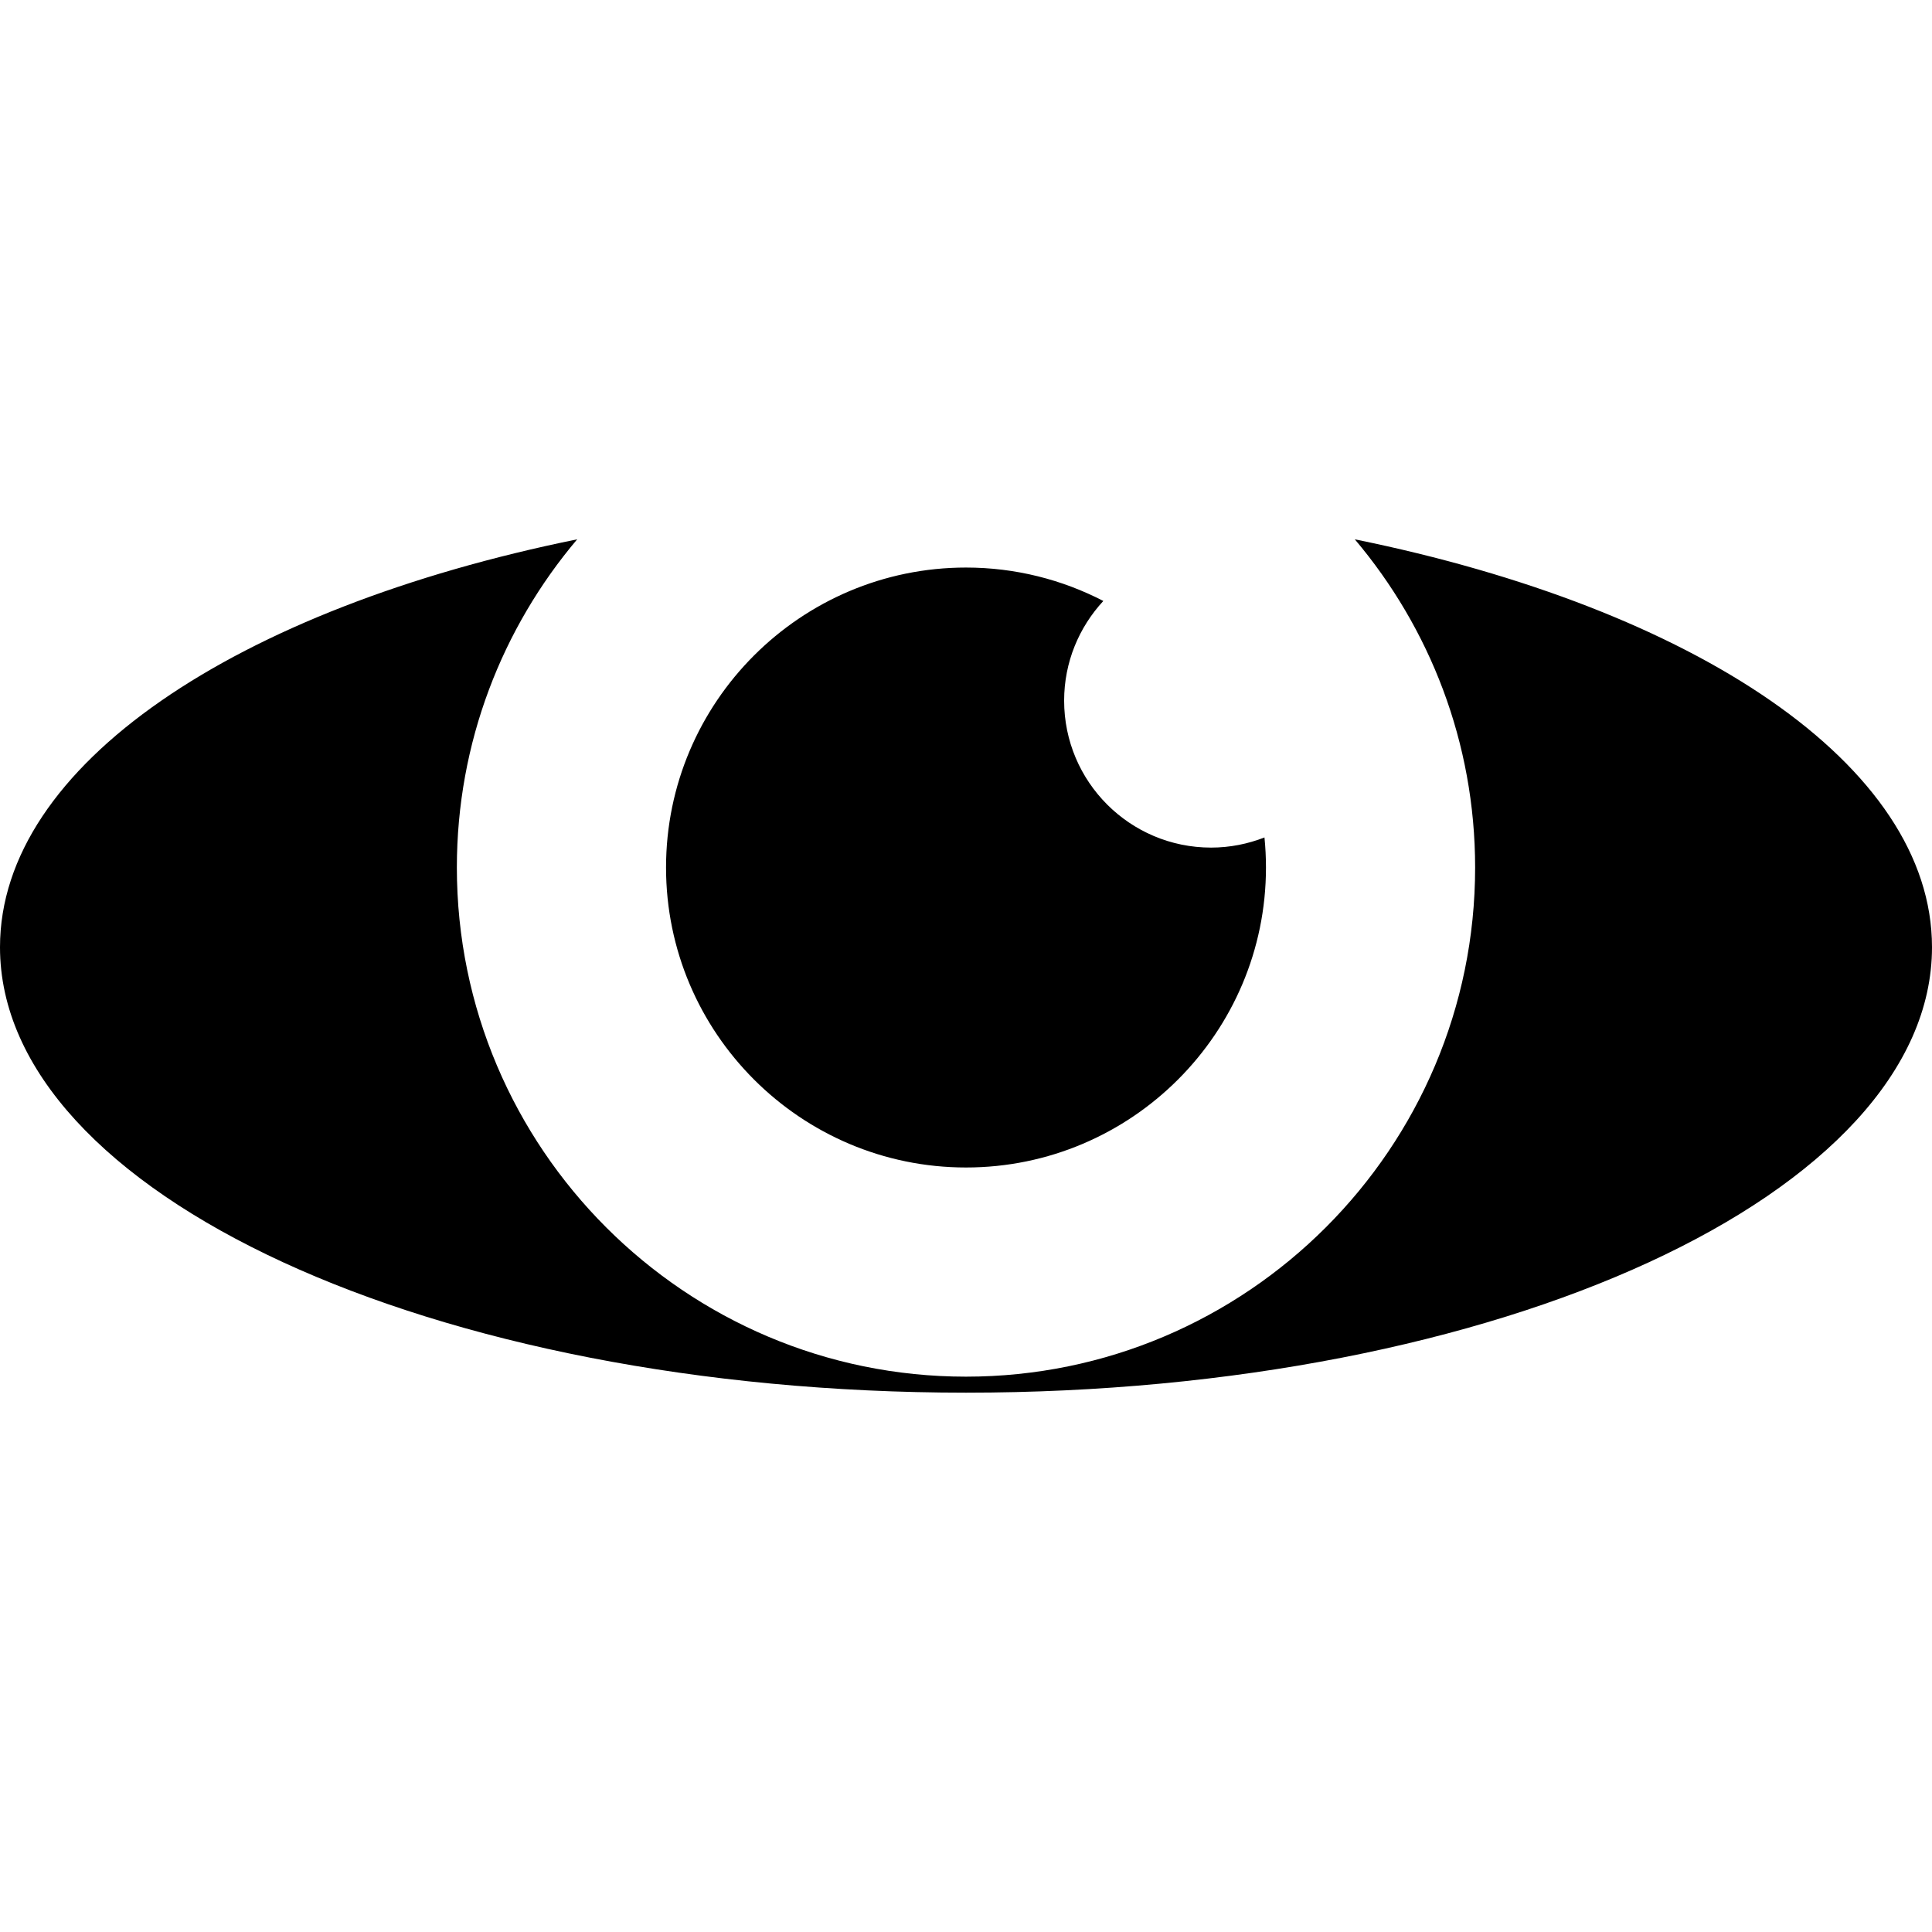 <?xml version="1.0" encoding="iso-8859-1"?>
<!-- Uploaded to: SVG Repo, www.svgrepo.com, Generator: SVG Repo Mixer Tools -->
<!DOCTYPE svg PUBLIC "-//W3C//DTD SVG 1.1//EN" "http://www.w3.org/Graphics/SVG/1.1/DTD/svg11.dtd">
<svg fill="#000000" height="800px" width="800px" version="1.1" id="Capa_1" xmlns="http://www.w3.org/2000/svg" xmlns:xlink="http://www.w3.org/1999/xlink" 
	 viewBox="0 0 193.969 193.969" xml:space="preserve">
<path d="M193.969,95.097c0,24.7-43.421,44.724-96.984,44.724C43.421,139.821,0,119.798,0,95.097
	c0-18.296,23.827-34.023,57.948-40.95c-7.529,8.905-12.08,20.403-12.08,32.95c0,28.186,22.931,51.117,51.116,51.117
	s51.116-22.931,51.116-51.117c0-12.547-4.552-24.045-12.08-32.95C170.142,61.075,193.969,76.802,193.969,95.097z M121.591,85.097
	c-8.148,0-14.754-6.606-14.754-14.754c0-3.867,1.5-7.376,3.935-10.007c-4.134-2.139-8.82-3.355-13.787-3.355
	c-16.606,0-30.116,13.51-30.116,30.116c0,16.606,13.51,30.117,30.116,30.117s30.116-13.51,30.116-30.117
	c0-1.019-0.052-2.025-0.151-3.018C125.286,84.728,123.483,85.097,121.591,85.097z"/>
</svg>